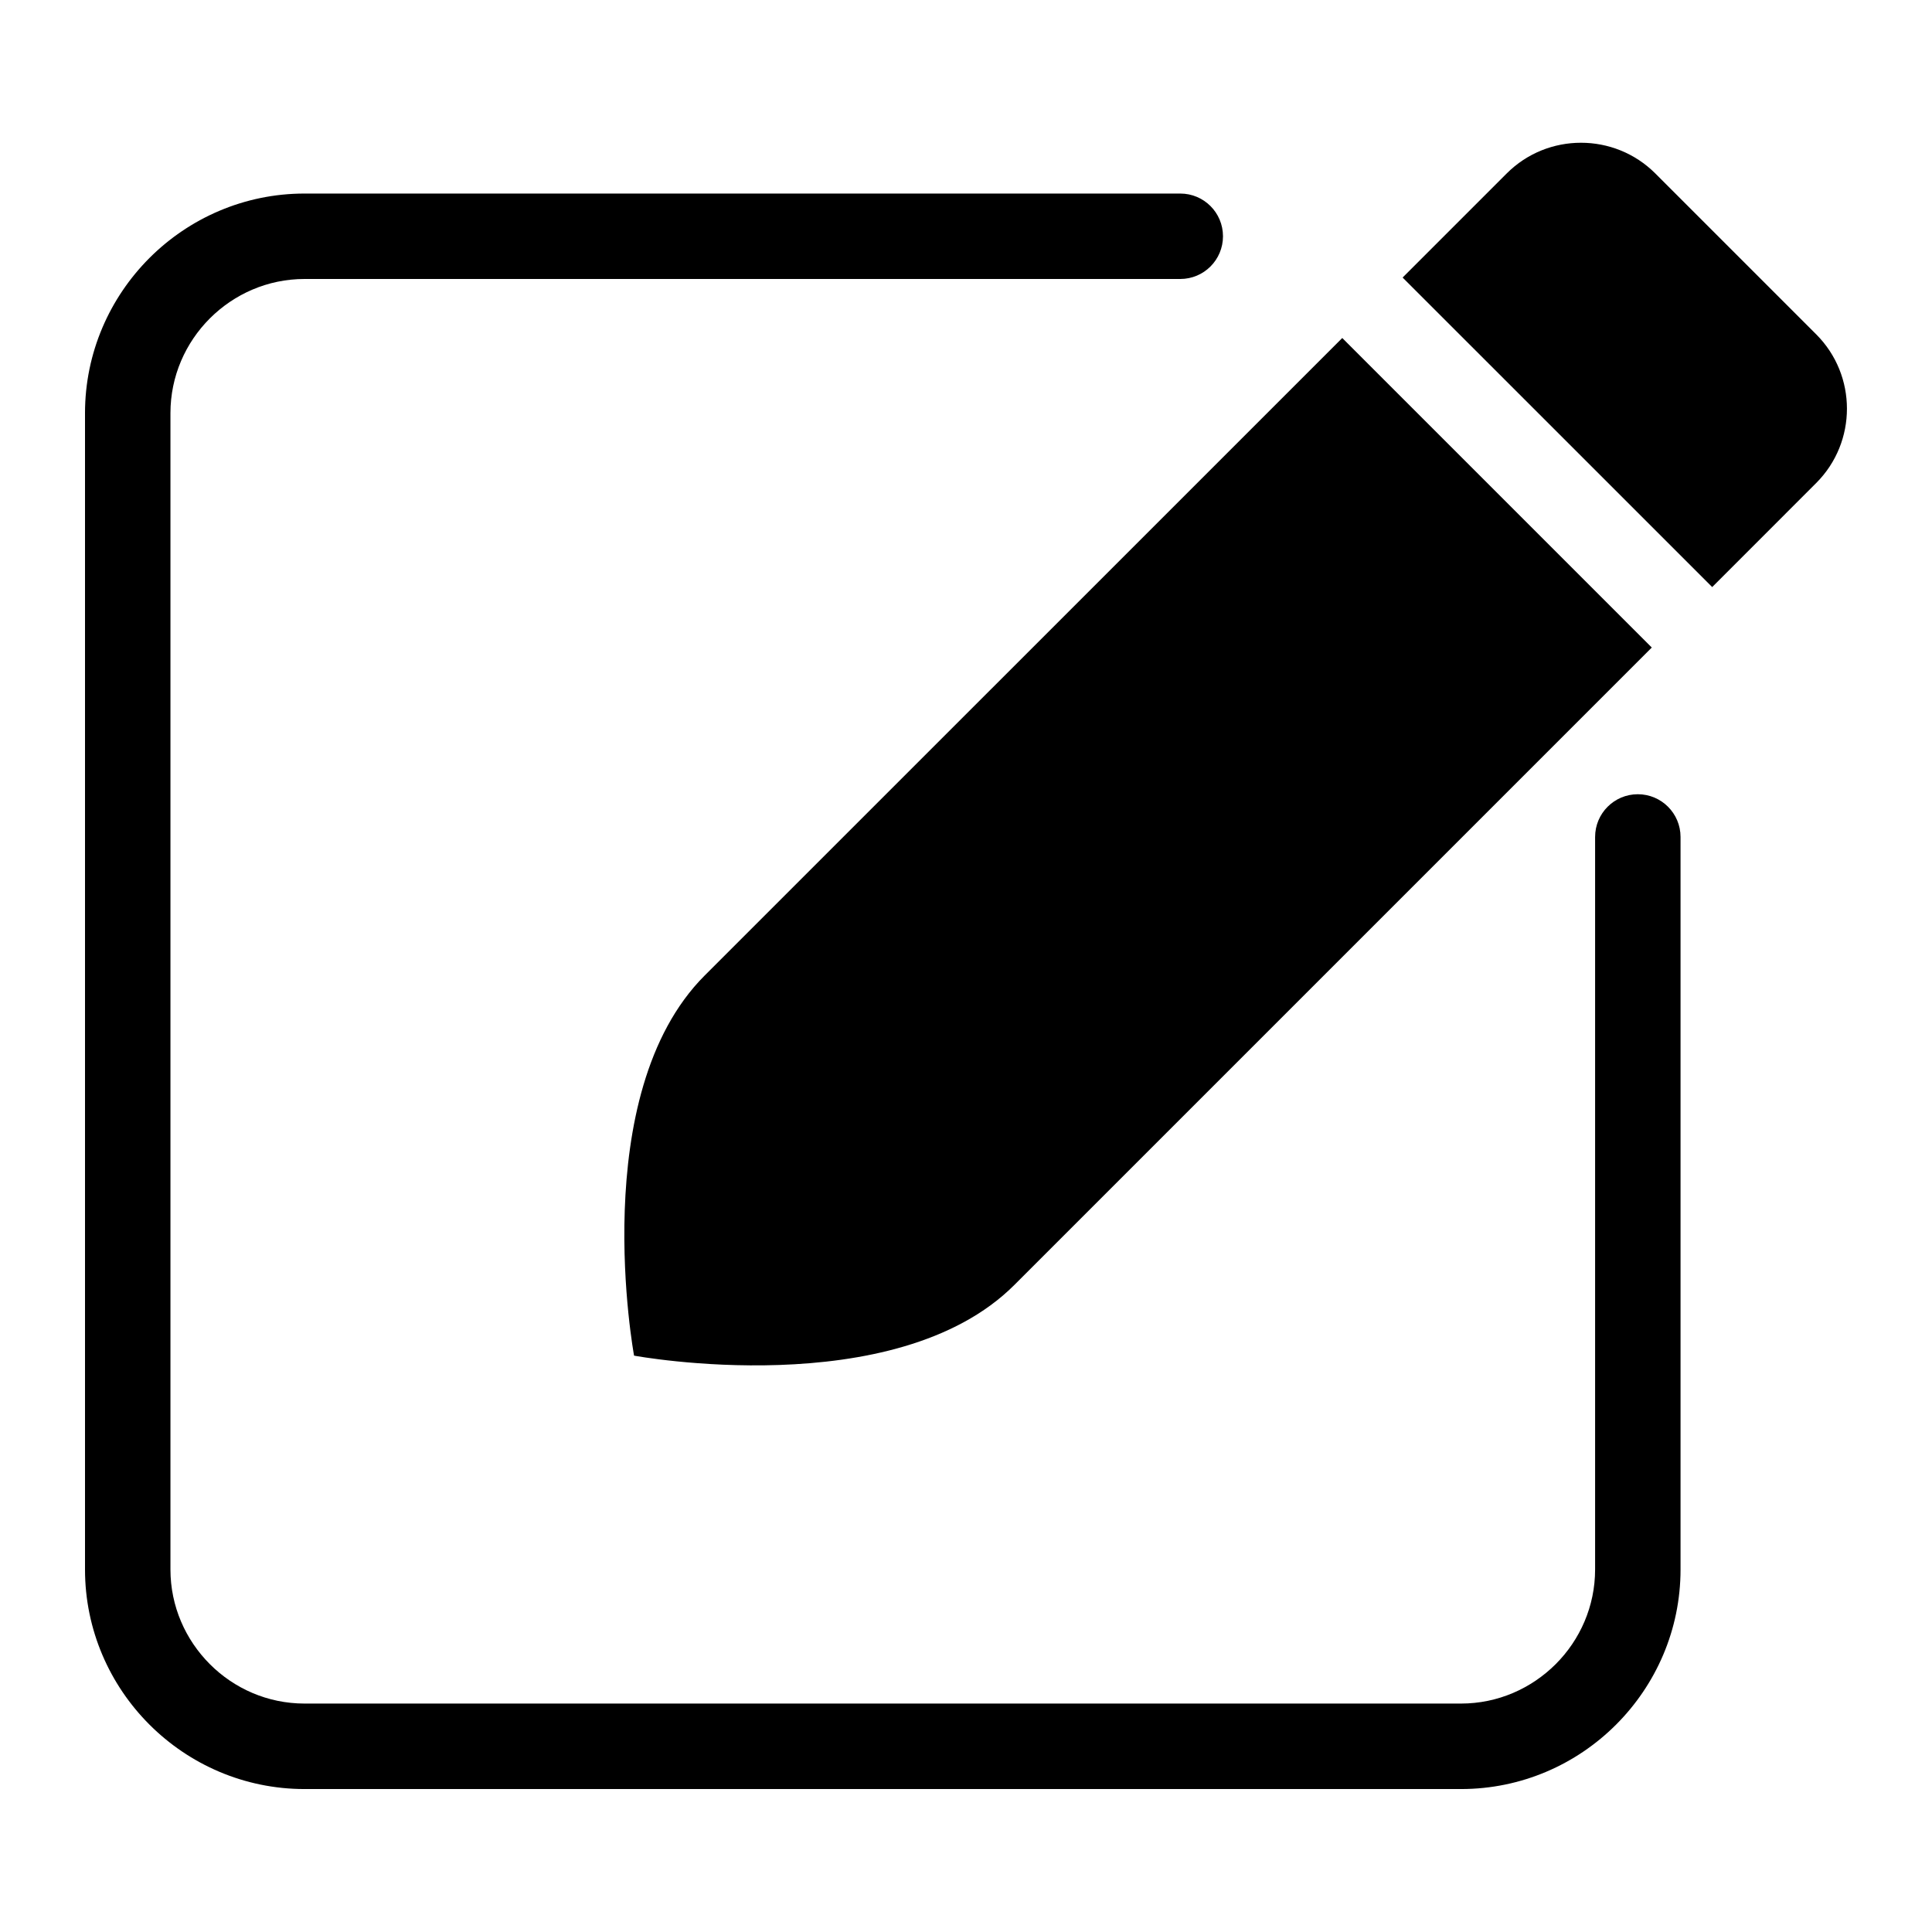 <?xml version="1.0" encoding="UTF-8"?>
<!-- Uploaded to: ICON Repo, www.svgrepo.com, Generator: ICON Repo Mixer Tools -->
<svg fill="#000000" width="800px" height="800px" version="1.1" viewBox="144 144 512 512" xmlns="http://www.w3.org/2000/svg">
 <path d="m566.72 365.8c0-6.242 5.062-11.32 11.32-11.32 6.258 0 11.32 5.078 11.32 11.32v194.14c0 16.008-6.543 30.562-17.078 41.098-10.535 10.551-25.09 17.078-41.098 17.078h-306.48c-16.008 0-30.562-6.543-41.098-17.078-10.535-10.535-17.078-25.09-17.078-41.098v-306.46c0-16.008 6.543-30.562 17.078-41.109 10.535-10.535 25.09-17.078 41.098-17.078h232.08c6.258 0 11.32 5.062 11.32 11.32 0 6.258-5.062 11.32-11.32 11.32h-232.08c-9.766 0-18.637 4.004-25.09 10.445-6.438 6.438-10.445 15.324-10.445 25.09v306.46c0 9.766 4.004 18.637 10.445 25.09 6.438 6.453 15.324 10.445 25.09 10.445h306.48c9.766 0 18.637-4.004 25.09-10.445 6.438-6.438 10.445-15.324 10.445-25.09v-194.14zm-254.68 137.46s69.195 12.832 100.77-18.727l168.93-168.93-82.027-82.027-168.95 168.93c-31.559 31.559-18.727 100.75-18.727 100.75zm285.71-203.68 27.57-27.582c10.852-10.852 10.852-28.535 0-39.387l-42.641-42.641c-10.852-10.852-28.551-10.852-39.387 0l-27.582 27.582 82.043 82.027z"/>
</svg>